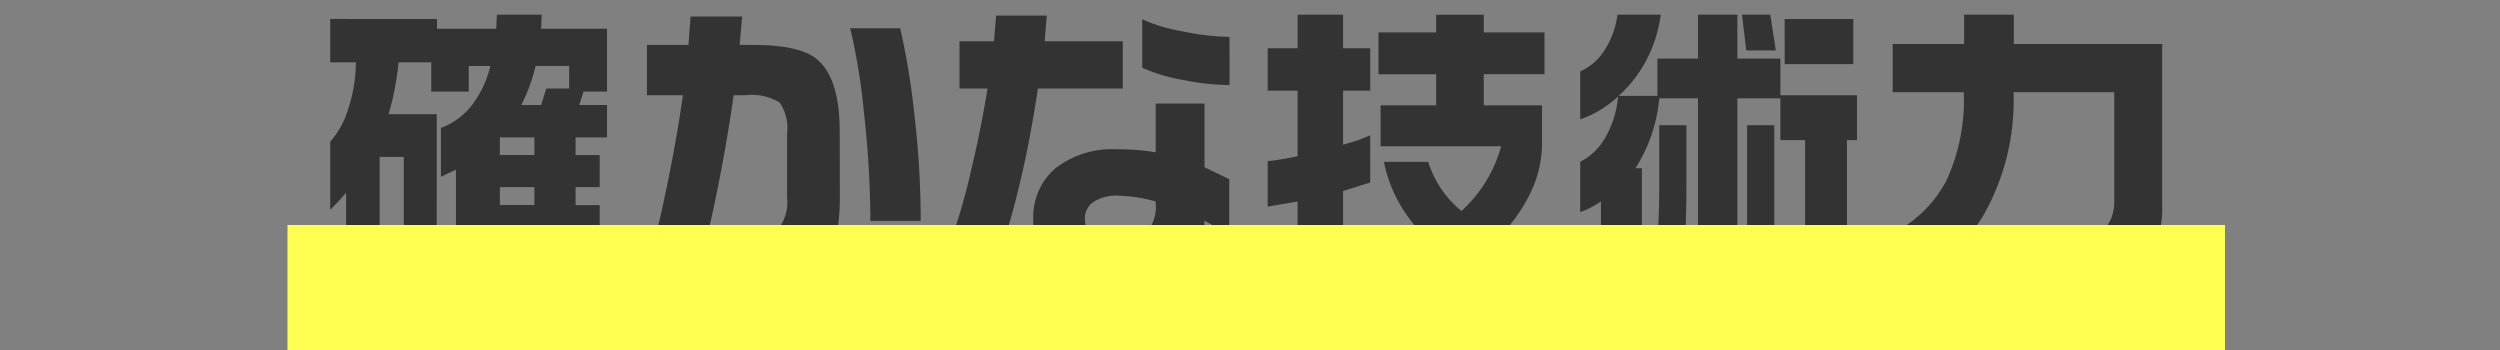 <svg xmlns="http://www.w3.org/2000/svg" xmlns:xlink="http://www.w3.org/1999/xlink" width="200" height="28" viewBox="0 0 200 28">
  <rect x="0" y="0" width="200" height="28" fill="#808080" stroke="none"/>
  <defs>
    <clipPath id="clip-path">
      <rect id="長方形_1895" data-name="長方形 1895" width="200" height="28" transform="translate(7998 1515)" fill="rgba(255,0,0,0.16)"/>
    </clipPath>
  </defs>
  <g id="dk-05" transform="translate(-7998 -1515)" clip-path="url(#clip-path)">
    <g id="グループ_689" data-name="グループ 689" transform="translate(23 -18)">
      <g id="グループ_471" data-name="グループ 471" transform="translate(7481 159)">
        <path id="パス_584" data-name="パス 584" d="M-65.039-19.482v.781H-60.3l.049-1.123h3.589l-.049,1.123h5.273v5.029h-1.88l-.342,1.074h2.222v2.588h-2.515v1.416h1.929V-6.03h-1.929v1.44h1.929v2.612h-1.929V-.61h2.515V1.978H-63.525v-9.4l-1.2.562v-3.906a5.619,5.619,0,0,0,2.478-1.819,8.442,8.442,0,0,0,1.477-3.137H-62.5v2.051h-3v-2.344h-2.612q-.1.977-.293,2.039a19.45,19.45,0,0,1-.513,2.112h3.857V1.978h-7.251V-5.591a17.459,17.459,0,0,1-1.27,1.367V-9.668a6.914,6.914,0,0,0,1.465-2.71,11.728,11.728,0,0,0,.586-3.638h-2.051v-3.467ZM-69.629-1.44H-67.7V-8.447h-1.929ZM-58.3-12.6h1.587l.415-1.318h1.831v-1.807h-2.686A13.53,13.53,0,0,1-58.3-12.6Zm-1.709,4h2.759V-10.01H-60.01Zm0,4h2.759V-6.03H-60.01Zm0,3.979h2.759V-1.978H-60.01Zm33.667-2.71h-4.028a78.059,78.059,0,0,0-.513-8.643,49.567,49.567,0,0,0-1.1-6.763h4a58.465,58.465,0,0,1,1.135,6.909A73.815,73.815,0,0,1-26.343-3.32Zm-6.47-1.88q0,4-1.489,5.53t-5.176,1.526h-2.148V-2.368h2.1a2.623,2.623,0,0,0,1.965-.574,3.425,3.425,0,0,0,.525-2.234v-5.151a3.573,3.573,0,0,0-.6-2.478,4.325,4.325,0,0,0-2.747-.574h-.928q-.586,4.15-1.44,8.228a56.458,56.458,0,0,1-1.685,6.494h-4.2a46.879,46.879,0,0,0,1.746-6.311q.891-4.065,1.526-8.411h-2.881v-4.028h3.32l.171-2.271h4.126l-.2,2.271h1.025q3.613,0,5,1.025,1.978,1.465,1.978,5.884Zm31.177-8.984a19.878,19.878,0,0,1-3.687-.4,13.478,13.478,0,0,1-3.3-.989v-3.882a12.205,12.205,0,0,0,3.125.952,19.512,19.512,0,0,0,3.857.464ZM-1.66-2.124q-.366-.269-.916-.61t-1.086-.61A4.629,4.629,0,0,1-5.383.61Q-7.1,1.9-10.84,1.9A7.575,7.575,0,0,1-15.527.635a4.737,4.737,0,0,1-1.807-4.028,5.109,5.109,0,0,1,1.807-4.175,7.4,7.4,0,0,1,4.858-1.489,17.651,17.651,0,0,1,3.125.244V-12.72h3.906v5.1l1.978.952Zm-8.521-11.792h-6.787q-.513,3.442-1.184,6.445t-1.331,5.078h-4.224A50.827,50.827,0,0,0-22.3-7.41q.769-3.235,1.306-6.506h-2.246V-17.7h2.759l.171-2.051h4.053l-.171,2.051h6.25Zm2.637,9.155v-.122a12.145,12.145,0,0,0-3.027-.464,3.35,3.35,0,0,0-1.929.488,1.567,1.567,0,0,0-.708,1.367,1.476,1.476,0,0,0,.61,1.257,3.376,3.376,0,0,0,1.978.452,3.383,3.383,0,0,0,2.38-.671A3.128,3.128,0,0,0-7.544-4.761ZM7.446-19.824v2.686H9.619v3.394H7.446v4.321q1.1-.317,1.147-.342.464-.171,1.025-.415V-6.4l-2.173.684v5.64A2.2,2.2,0,0,1,6.763,1.6a2.487,2.487,0,0,1-1.782.647H1.831V-1.221h1.44q.537,0,.537-.513V-4.883l-2.393.415V-8.105q.952-.1,2.393-.391v-5.249H1.416v-3.394H3.809v-2.686Zm11.255,0v1.416H23.56v3.345H18.7v2.49h4.663v3.027a9.1,9.1,0,0,1-.854,3.821,12.664,12.664,0,0,1-2.393,3.479,16.917,16.917,0,0,0,3.442.9V2.246a18.294,18.294,0,0,1-3.43-.7A15.889,15.889,0,0,1,16.992.2,16.726,16.726,0,0,1,13.867,1.66a11.58,11.58,0,0,1-3.589.586V-1.318a13.95,13.95,0,0,0,3.564-.9,12.237,12.237,0,0,1-1.965-2.649,10.978,10.978,0,0,1-1.16-3.186h3.54a8.217,8.217,0,0,0,2.661,3.931A10.885,10.885,0,0,0,20.093-9.3H10.449v-3.271h4.443v-2.49H10.278v-3.345h4.614v-1.416Zm14.16,0A10.928,10.928,0,0,1,31.714-16.2a10.081,10.081,0,0,1-2.222,2.869h3.1v-2.979H35.84v-3.516h3.149v3.516h3.442v2.93H48.56V-9.79h-.806V-.757A3.217,3.217,0,0,1,47.07,1.55a2.755,2.755,0,0,1-2.051.7H42.944V-1.245h1a.41.41,0,0,0,.464-.464V-9.79H42.432v-3.345H38.989V2.246H35.84V-13.135h-3.1a12.469,12.469,0,0,1-1.9,5.591h.513v9.79H28.076V-4.883a7.248,7.248,0,0,1-1.66.854V-8.057a4.748,4.748,0,0,0,1.929-1.807,7.777,7.777,0,0,0,1.1-3.418,8.519,8.519,0,0,1-3.027,1.831v-3.833a4.487,4.487,0,0,0,1.965-1.733,6.788,6.788,0,0,0,1.013-2.808Zm2.051,8.838V-6.1q0,3-.146,4.651a19.742,19.742,0,0,1-.586,3.308H31.958a15.7,15.7,0,0,0,.61-3.455q.171-2.087.171-4.529v-4.858Zm7.031,0V1.855H39.771V-10.986Zm-.317-8.838.439,2.856H39.7l-.342-2.856Zm1.147.342h5.493v3.613H42.773Zm14.355,2v-2.344h3.979v2.344H72.974V-4.492A6.81,6.81,0,0,1,71.289.269a6.5,6.5,0,0,1-5.054,1.978H61.328V-1.611h4.858a2.682,2.682,0,0,0,2.173-1.05,3.3,3.3,0,0,0,.781-2.148v-8.813H61.084a18.576,18.576,0,0,1-2.5,10,14.489,14.489,0,0,1-7.166,5.872v-4.59a9.888,9.888,0,0,0,4.3-4.224A15.364,15.364,0,0,0,57.1-13.623H51.416V-17.48Z" transform="translate(594 1395)" fill="#333"/>
        <rect id="長方形_1243" data-name="長方形 1243" width="155" height="10" transform="translate(517 1392)" fill="#ffff51" style="mix-blend-mode: multiply;isolation: isolate"/>
      </g>
    </g>
  </g>
</svg>
